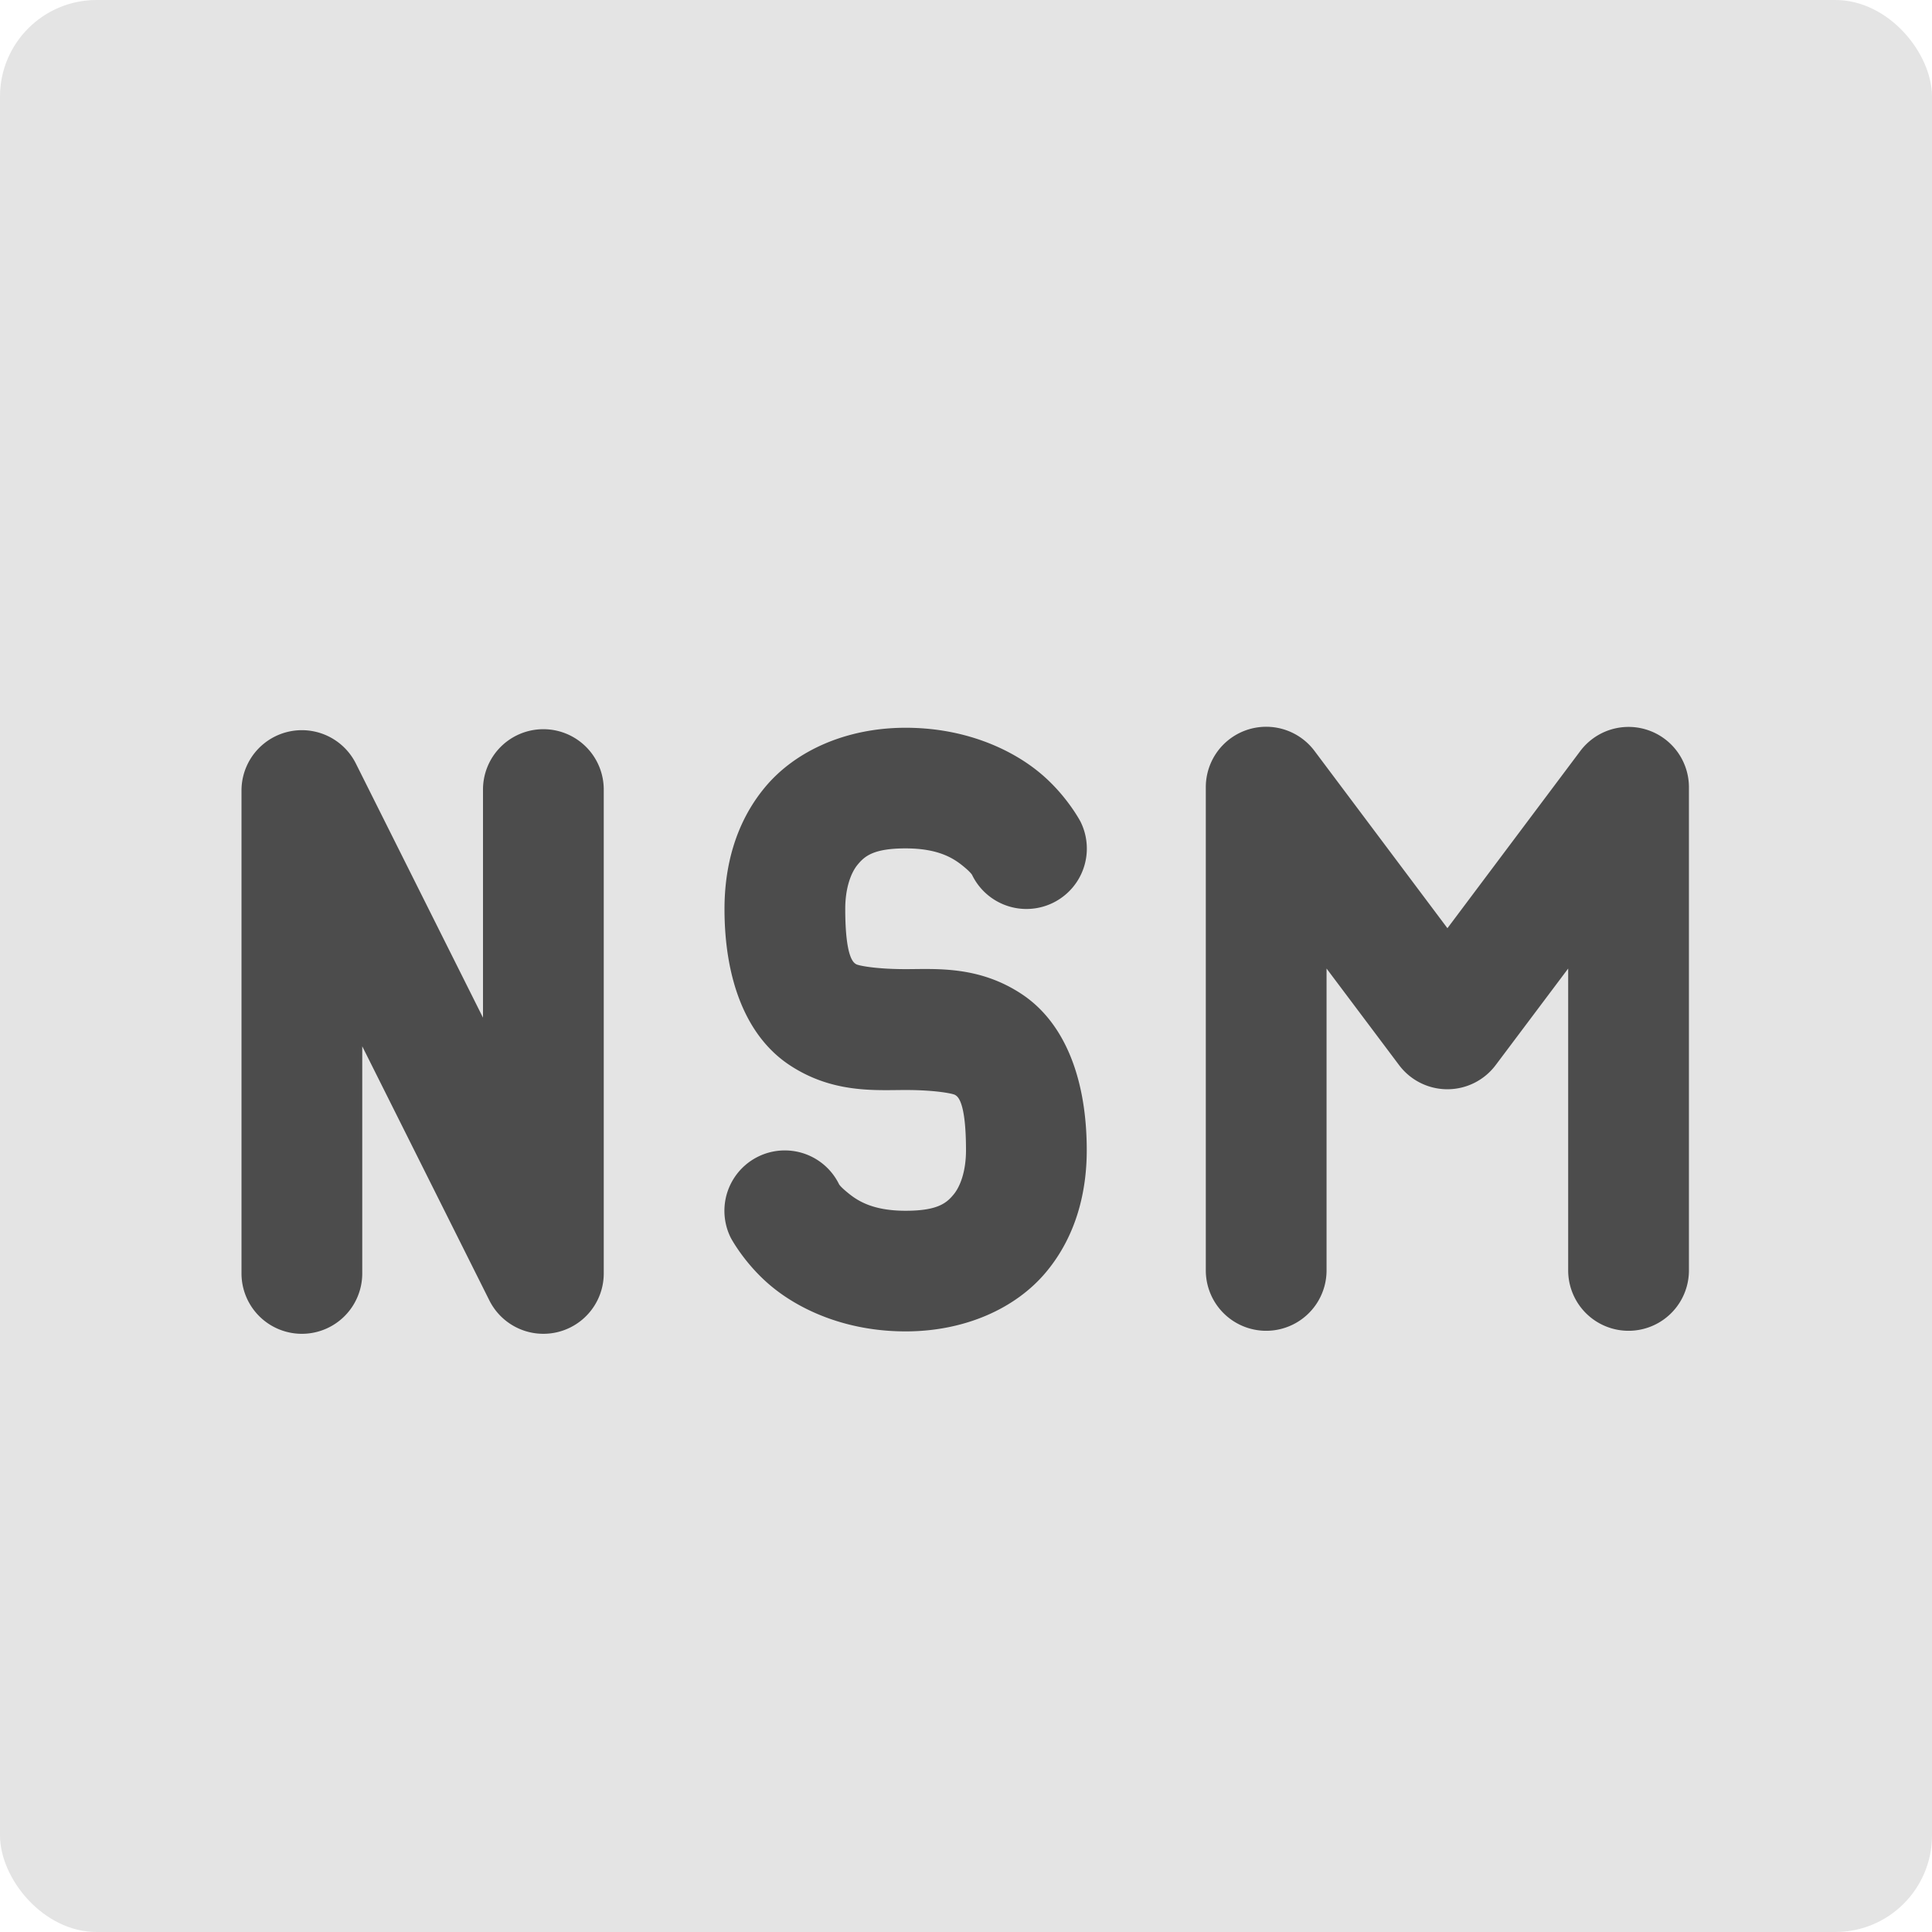 <svg width="16" height="16" version="1" xmlns="http://www.w3.org/2000/svg">
 <rect width="16" height="16" rx=".8" ry=".8" style="fill:#e4e4e4"/>
 <path d="m10.5 6.019a0.5 0.5 0 0 0-0.514 0.5v4.002a0.5 0.5 0 1 0 1 0v-2.5l0.6 0.799a0.5 0.5 0 0 0 0.801 0l0.6-0.799v2.5a0.5 0.5 0 1 0 1 0v-4.002a0.5 0.5 0 0 0-0.9-0.299l-1.1 1.467-1.1-1.467a0.5 0.5 0 0 0-0.387-0.201zm-3 0.008c-0.486 0-0.91 0.187-1.164 0.492-0.254 0.305-0.336 0.674-0.336 1.008 0 0.583 0.177 1.052 0.535 1.291 0.358 0.239 0.715 0.209 0.965 0.209s0.393 0.03 0.41 0.041c0.017 0.011 0.09 0.042 0.09 0.459 0 0.167-0.045 0.297-0.104 0.367-0.058 0.07-0.133 0.133-0.396 0.133s-0.389-0.077-0.469-0.141c-0.08-0.064-0.084-0.082-0.084-0.082a0.5 0.5 0 1 0-0.895 0.447s0.121 0.23 0.354 0.416c0.232 0.186 0.608 0.359 1.094 0.359 0.486 0 0.91-0.187 1.164-0.492 0.254-0.305 0.336-0.674 0.336-1.008 0-0.583-0.177-1.052-0.535-1.291-0.358-0.239-0.715-0.209-0.965-0.209s-0.393-0.03-0.41-0.041c-0.017-0.011-0.09-0.042-0.09-0.459 0-0.167 0.045-0.297 0.104-0.367 0.058-0.07 0.133-0.133 0.396-0.133s0.389 0.077 0.469 0.141c0.08 0.064 0.084 0.084 0.084 0.084a0.5 0.5 0 1 0 0.895-0.447s-0.121-0.232-0.354-0.418c-0.232-0.186-0.608-0.359-1.094-0.359zm-3.008 0.012a0.5 0.5 0 0 0-0.492 0.506v1.883l-1.053-2.105a0.5 0.5 0 0 0-0.947 0.223v4a0.5 0.5 0 1 0 1 0v-1.881l1.053 2.105a0.5 0.5 0 0 0 0.947-0.225v-4a0.5 0.5 0 0 0-0.508-0.506z" style="fill:#4c4c4c"/>
</svg>
